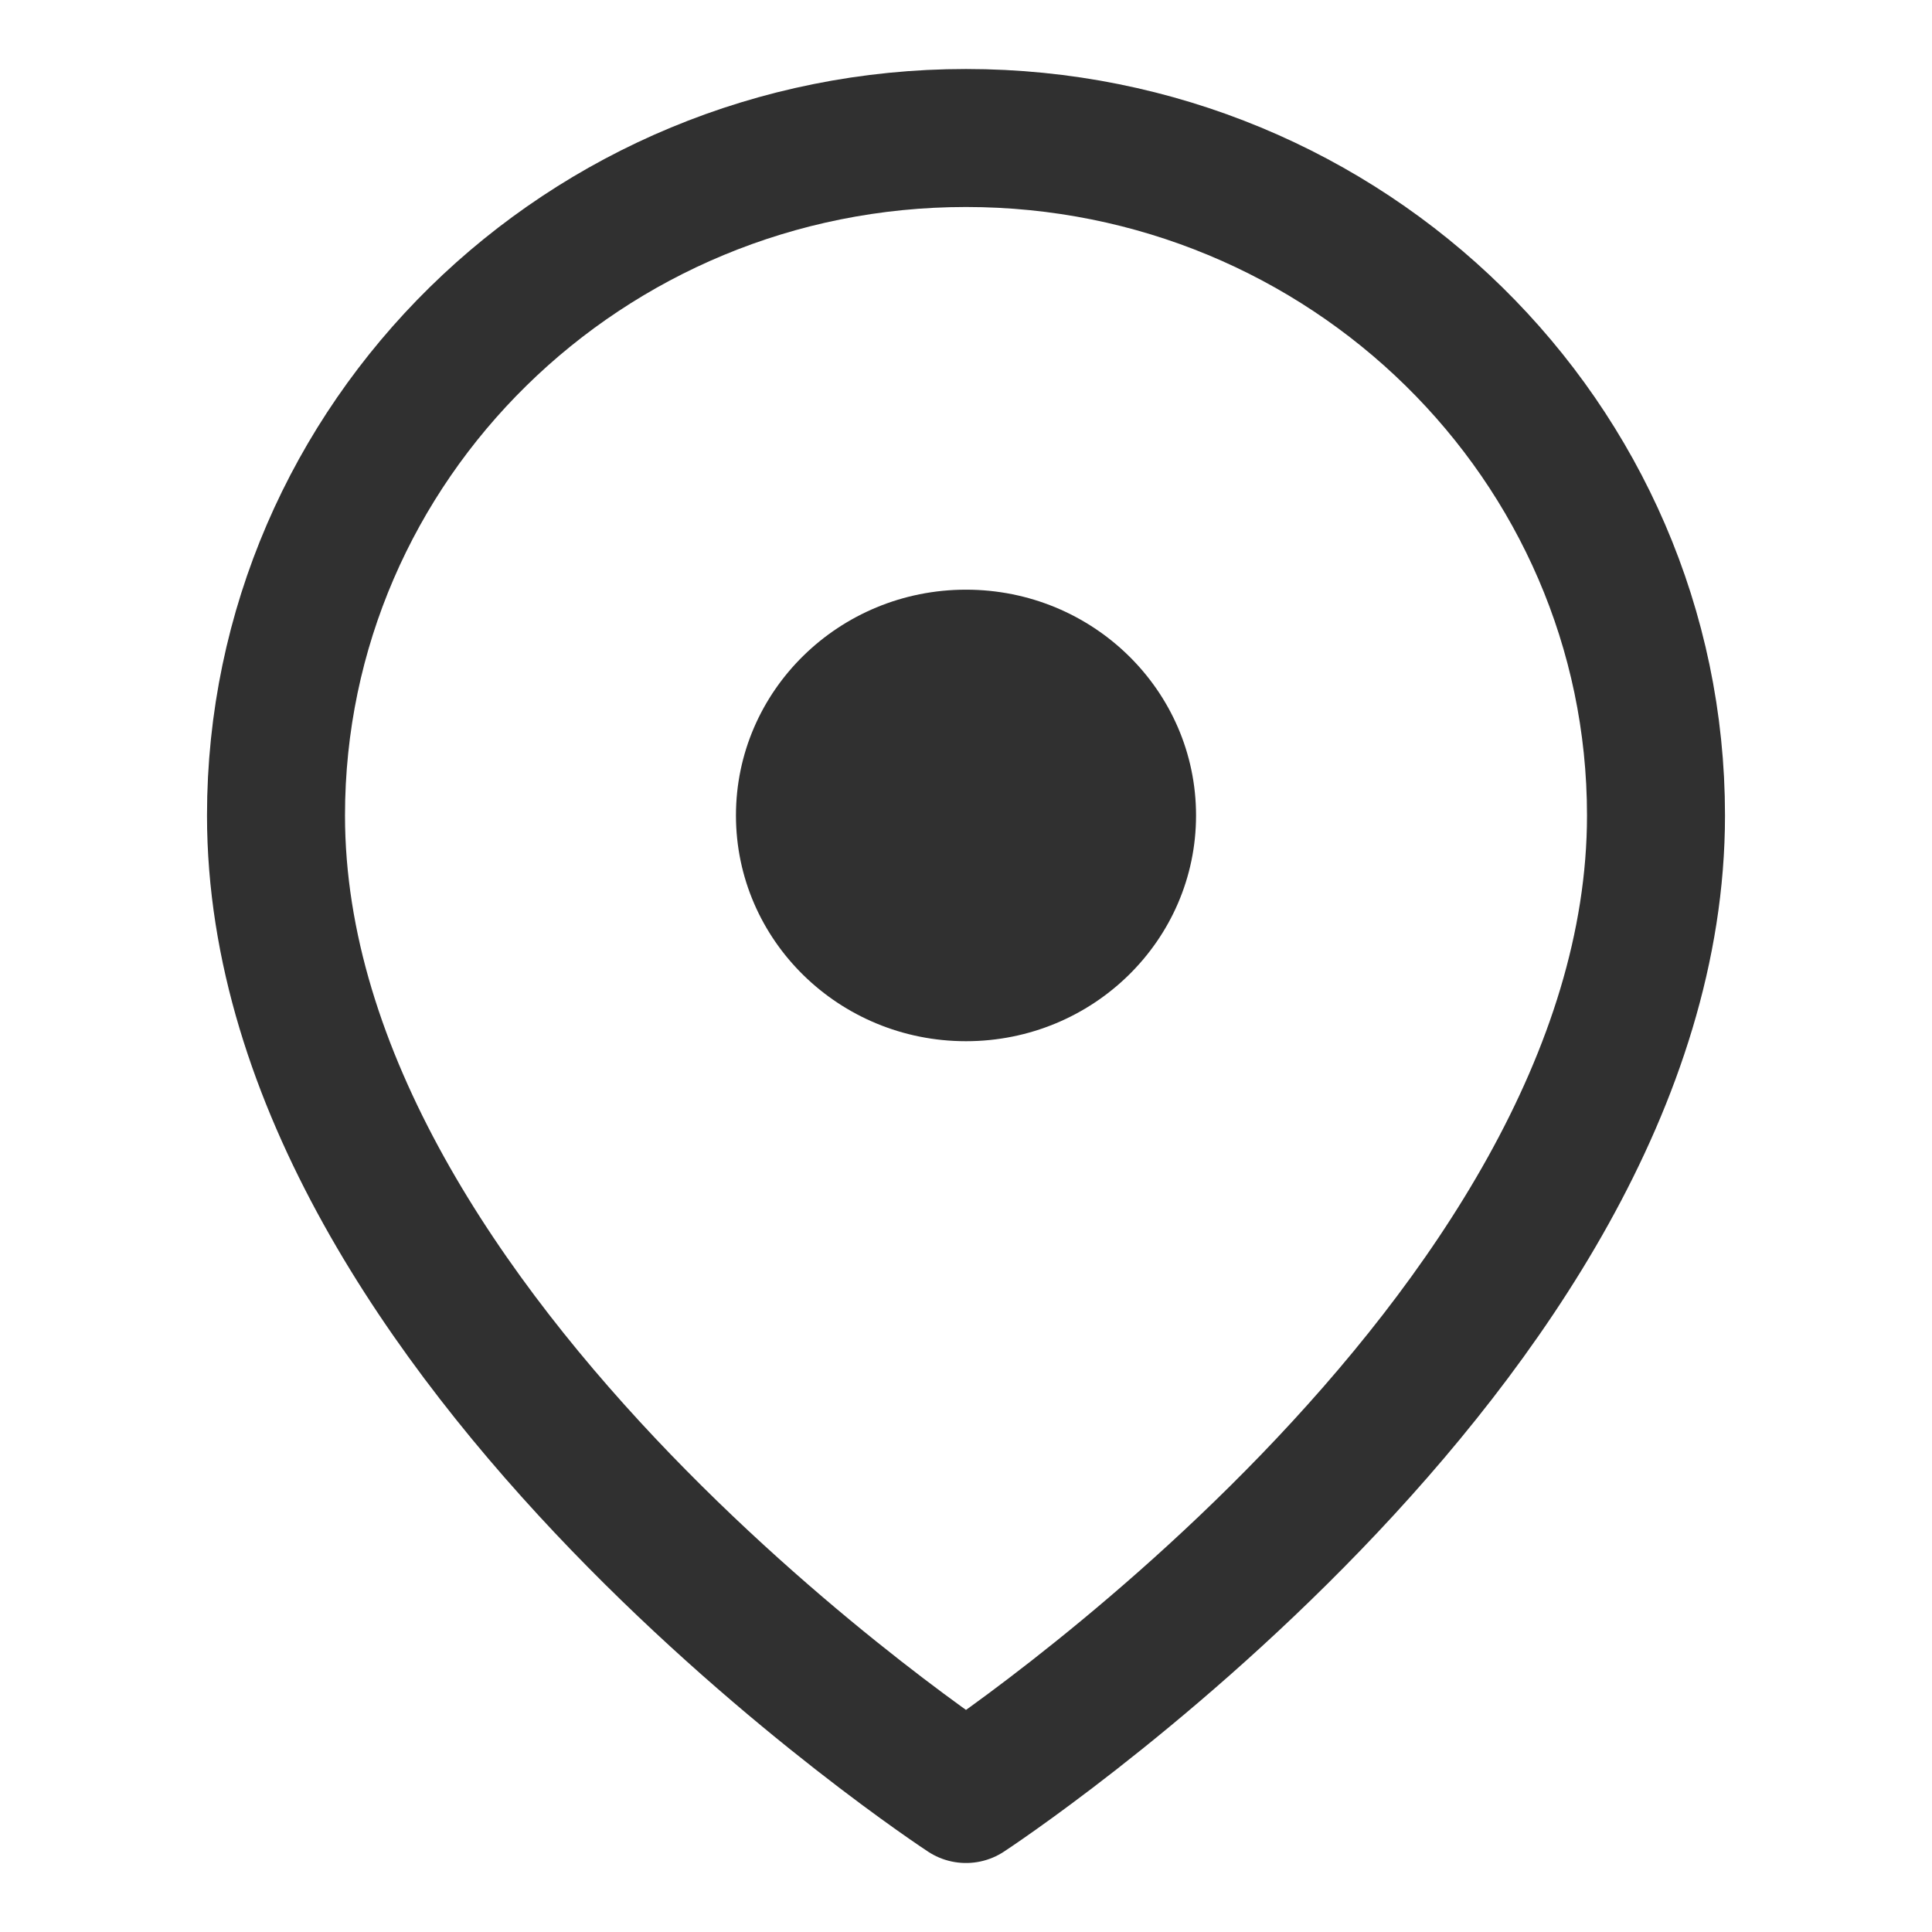 <?xml version="1.0" encoding="UTF-8"?>
<svg width="14px" height="14px" viewBox="0 0 14 14" version="1.1" xmlns="http://www.w3.org/2000/svg" xmlns:xlink="http://www.w3.org/1999/xlink">
    <title>loaction micro</title>
    <g id="Page-1" stroke="none" stroke-width="1" fill="none" fill-rule="evenodd">
        <g id="map-pin" transform="translate(2, 1)">
            <path d="M10,4.909 C10,8.727 5,12 5,12 C5,12 0,8.727 0,4.909 C0,2.198 2.239,7.3151155e-08 5,7.3151155e-08 C7.761,7.3151155e-08 10,2.198 10,4.909 L10,4.909 Z" id="Path" stroke="#303030" stroke-linecap="round" stroke-linejoin="round"></path>
            <ellipse id="Oval" fill="#303030" cx="5" cy="4.909" rx="1.667" ry="1.636"></ellipse>
        </g>
    </g>
</svg>